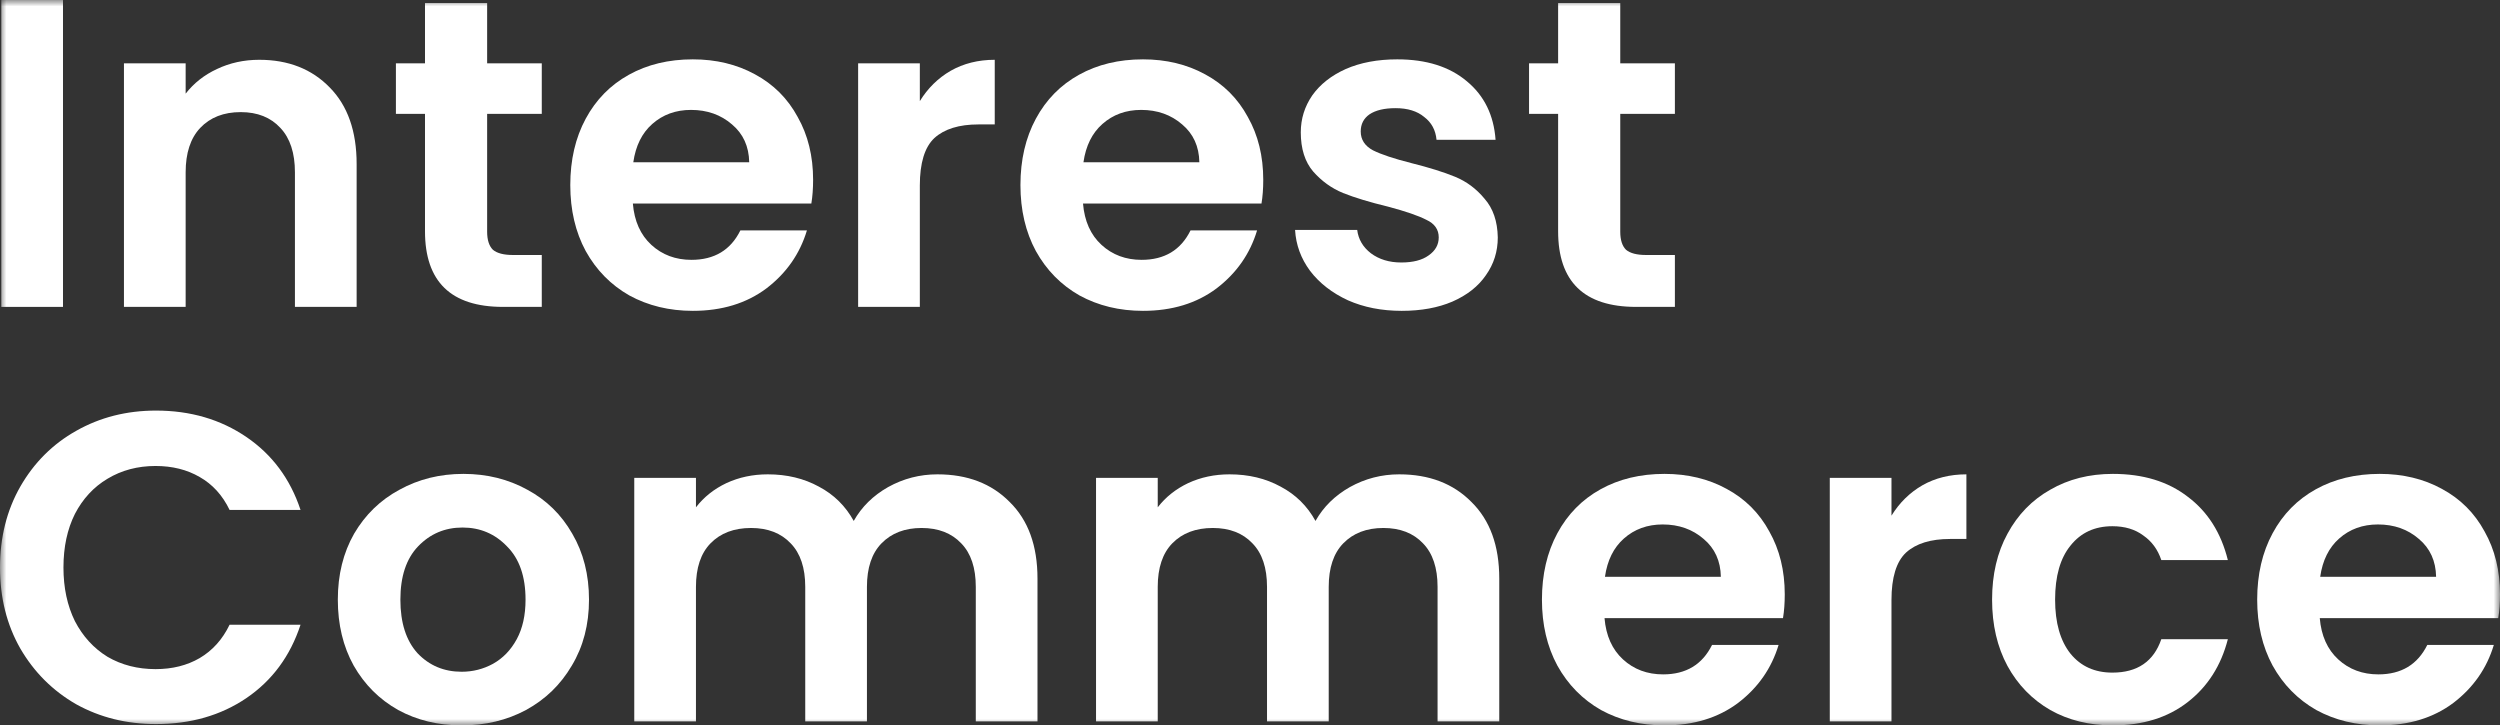 <svg width="193" height="56" viewBox="0 0 193 56" fill="none" xmlns="http://www.w3.org/2000/svg">
<rect x="0" y="0" width="193" height="56" fill="#333333" stroke="none"/>
<mask id="mask0_236_2719" style="mask-type:alpha" maskUnits="userSpaceOnUse" x="0" y="0" width="193" height="56">
<rect width="193" height="56" fill="#D9D9D9"/>
</mask>
<g mask="url(#mask0_236_2719)">
<path d="M193 45.885C193 46.564 192.955 47.175 192.864 47.718H179.086C179.199 49.075 179.676 50.139 180.515 50.908C181.354 51.678 182.386 52.062 183.611 52.062C185.38 52.062 186.638 51.304 187.387 49.788H192.524C191.98 51.598 190.936 53.092 189.394 54.269C187.852 55.423 185.958 56 183.713 56C181.898 56 180.265 55.604 178.814 54.812C177.385 53.997 176.262 52.854 175.446 51.383C174.652 49.913 174.255 48.215 174.255 46.292C174.255 44.346 174.652 42.638 175.446 41.167C176.239 39.696 177.351 38.565 178.78 37.773C180.209 36.98 181.853 36.584 183.713 36.584C185.504 36.584 187.103 36.969 188.51 37.739C189.938 38.508 191.038 39.605 191.81 41.031C192.603 42.434 193 44.052 193 45.885ZM188.067 44.527C188.045 43.305 187.602 42.332 186.74 41.608C185.879 40.861 184.824 40.488 183.577 40.488C182.397 40.488 181.399 40.85 180.583 41.574C179.789 42.276 179.301 43.26 179.12 44.527H188.067Z" fill="white"/>
<path d="M153.789 46.292C153.789 44.346 154.186 42.649 154.98 41.201C155.774 39.73 156.874 38.598 158.28 37.806C159.686 36.992 161.296 36.584 163.111 36.584C165.447 36.584 167.375 37.173 168.894 38.349C170.437 39.504 171.468 41.133 171.99 43.237H166.853C166.581 42.423 166.116 41.789 165.458 41.336C164.823 40.861 164.029 40.624 163.077 40.624C161.716 40.624 160.639 41.121 159.845 42.117C159.051 43.09 158.654 44.482 158.654 46.292C158.654 48.08 159.051 49.471 159.845 50.467C160.639 51.44 161.716 51.926 163.077 51.926C165.005 51.926 166.263 51.067 166.853 49.347H171.99C171.468 51.383 170.437 53.001 168.894 54.201C167.352 55.4 165.424 56 163.111 56C161.296 56 159.686 55.604 158.28 54.812C156.874 53.997 155.774 52.866 154.98 51.417C154.186 49.947 153.789 48.238 153.789 46.292Z" fill="white"/>
<path d="M146.022 39.809C146.635 38.814 147.428 38.033 148.404 37.467C149.402 36.901 150.536 36.619 151.806 36.619V41.608H150.547C149.05 41.608 147.916 41.959 147.145 42.66C146.396 43.362 146.022 44.584 146.022 46.326V55.694H141.259V36.89H146.022V39.809Z" fill="white"/>
<path d="M137.783 45.885C137.783 46.564 137.738 47.175 137.647 47.718H123.869C123.982 49.075 124.458 50.139 125.297 50.908C126.137 51.678 127.169 52.062 128.393 52.062C130.162 52.062 131.421 51.304 132.17 49.788H137.307C136.762 51.598 135.719 53.092 134.177 54.269C132.635 55.423 130.741 56 128.495 56C126.681 56 125.048 55.604 123.596 54.812C122.168 53.997 121.045 52.854 120.228 51.383C119.435 49.913 119.038 48.215 119.038 46.292C119.038 44.346 119.435 42.638 120.228 41.167C121.022 39.696 122.133 38.565 123.562 37.773C124.991 36.98 126.636 36.584 128.495 36.584C130.287 36.584 131.886 36.969 133.292 37.739C134.721 38.508 135.821 39.605 136.592 41.031C137.386 42.434 137.783 44.052 137.783 45.885ZM132.85 44.527C132.827 43.305 132.385 42.332 131.523 41.608C130.661 40.861 129.607 40.488 128.359 40.488C127.18 40.488 126.182 40.85 125.365 41.574C124.572 42.276 124.084 43.26 123.903 44.527H132.85Z" fill="white"/>
<path d="M108.02 36.619C110.333 36.619 112.193 37.331 113.599 38.757C115.028 40.16 115.743 42.129 115.743 44.663V55.694H110.98V45.308C110.98 43.837 110.606 42.717 109.857 41.948C109.109 41.156 108.088 40.76 106.795 40.76C105.502 40.76 104.47 41.156 103.699 41.948C102.951 42.717 102.577 43.837 102.577 45.308V55.694H97.814V45.308C97.814 43.837 97.44 42.717 96.691 41.948C95.943 41.156 94.922 40.76 93.629 40.76C92.314 40.76 91.27 41.156 90.499 41.948C89.751 42.717 89.377 43.837 89.377 45.308V55.694H84.614V36.89H89.377V39.164C89.989 38.372 90.772 37.75 91.724 37.297C92.699 36.845 93.765 36.619 94.922 36.619C96.396 36.619 97.712 36.935 98.868 37.569C100.025 38.18 100.921 39.062 101.556 40.217C102.168 39.13 103.053 38.259 104.21 37.603C105.389 36.947 106.659 36.619 108.02 36.619Z" fill="white"/>
<path d="M72.371 36.619C74.685 36.619 76.545 37.331 77.951 38.757C79.38 40.16 80.094 42.129 80.094 44.663V55.694H75.331V45.308C75.331 43.837 74.957 42.717 74.209 41.948C73.46 41.156 72.44 40.76 71.147 40.76C69.854 40.76 68.822 41.156 68.051 41.948C67.302 42.717 66.928 43.837 66.928 45.308V55.694H62.165V45.308C62.165 43.837 61.791 42.717 61.043 41.948C60.294 41.156 59.274 40.76 57.981 40.76C56.665 40.76 55.622 41.156 54.851 41.948C54.102 42.717 53.728 43.837 53.728 45.308V55.694H48.965V36.89H53.728V39.164C54.341 38.372 55.123 37.75 56.076 37.297C57.051 36.845 58.117 36.619 59.274 36.619C60.748 36.619 62.063 36.935 63.22 37.569C64.377 38.18 65.273 39.062 65.908 40.217C66.52 39.13 67.404 38.259 68.561 37.603C69.741 36.947 71.011 36.619 72.371 36.619Z" fill="white"/>
<path d="M35.639 56C33.825 56 32.192 55.604 30.74 54.812C29.289 53.997 28.143 52.854 27.304 51.383C26.488 49.913 26.08 48.215 26.08 46.292C26.08 44.369 26.499 42.672 27.338 41.201C28.2 39.73 29.368 38.598 30.843 37.806C32.317 36.992 33.961 36.584 35.776 36.584C37.59 36.584 39.234 36.992 40.709 37.806C42.183 38.598 43.339 39.73 44.179 41.201C45.04 42.672 45.471 44.369 45.471 46.292C45.471 48.215 45.029 49.913 44.145 51.383C43.283 52.854 42.103 53.997 40.606 54.812C39.132 55.604 37.477 56 35.639 56ZM35.639 51.859C36.501 51.859 37.306 51.655 38.055 51.248C38.826 50.818 39.438 50.184 39.892 49.347C40.346 48.51 40.572 47.491 40.572 46.292C40.572 44.504 40.096 43.135 39.144 42.185C38.214 41.212 37.068 40.725 35.707 40.725C34.347 40.725 33.201 41.212 32.271 42.185C31.364 43.135 30.91 44.504 30.91 46.292C30.91 48.08 31.353 49.46 32.237 50.433C33.145 51.383 34.279 51.859 35.639 51.859Z" fill="white"/>
<path d="M0 43.815C0 41.484 0.522 39.402 1.565 37.569C2.631 35.714 4.071 34.277 5.886 33.259C7.723 32.218 9.775 31.697 12.043 31.697C14.697 31.697 17.022 32.376 19.017 33.734C21.013 35.092 22.408 36.97 23.202 39.368H17.725C17.18 38.237 16.409 37.388 15.411 36.823C14.436 36.257 13.302 35.974 12.009 35.974C10.626 35.974 9.39 36.302 8.301 36.958C7.235 37.592 6.396 38.497 5.784 39.674C5.194 40.85 4.899 42.231 4.899 43.815C4.899 45.376 5.194 46.757 5.784 47.956C6.396 49.133 7.235 50.049 8.301 50.705C9.39 51.339 10.626 51.656 12.009 51.656C13.302 51.656 14.436 51.373 15.411 50.807C16.409 50.219 17.18 49.359 17.725 48.227H23.202C22.408 50.649 21.013 52.538 19.017 53.896C17.044 55.231 14.72 55.898 12.043 55.898C9.775 55.898 7.723 55.389 5.886 54.371C4.071 53.33 2.631 51.893 1.565 50.06C0.522 48.227 0 46.145 0 43.815Z" fill="white"/>
<path d="M125.084 8.791V17.887C125.084 18.521 125.231 18.985 125.526 19.279C125.844 19.551 126.365 19.686 127.091 19.686H129.302V23.692H126.309C122.294 23.692 120.287 21.746 120.287 17.854V8.791H118.042V4.887H120.287V0.237H125.084V4.887H129.302V8.791H125.084Z" fill="white"/>
<path d="M108.212 23.997C106.67 23.997 105.286 23.726 104.061 23.183C102.837 22.617 101.861 21.859 101.136 20.908C100.433 19.958 100.047 18.906 99.979 17.752H104.776C104.867 18.476 105.218 19.076 105.831 19.551C106.466 20.026 107.248 20.264 108.178 20.264C109.085 20.264 109.788 20.082 110.287 19.72C110.809 19.358 111.07 18.895 111.07 18.329C111.07 17.718 110.752 17.265 110.117 16.971C109.505 16.654 108.518 16.315 107.157 15.953C105.751 15.613 104.594 15.263 103.687 14.901C102.803 14.539 102.032 13.984 101.374 13.237C100.739 12.491 100.421 11.484 100.421 10.216C100.421 9.176 100.716 8.225 101.306 7.365C101.918 6.505 102.78 5.827 103.891 5.329C105.025 4.831 106.352 4.582 107.872 4.582C110.117 4.582 111.909 5.148 113.247 6.279C114.585 7.388 115.322 8.893 115.458 10.793H110.9C110.832 10.047 110.514 9.458 109.947 9.029C109.403 8.576 108.666 8.35 107.736 8.35C106.874 8.35 106.205 8.508 105.728 8.825C105.275 9.142 105.048 9.583 105.048 10.149C105.048 10.782 105.366 11.269 106.001 11.608C106.636 11.925 107.622 12.253 108.96 12.592C110.321 12.932 111.444 13.283 112.328 13.645C113.213 14.007 113.973 14.572 114.608 15.342C115.266 16.089 115.606 17.084 115.629 18.329C115.629 19.415 115.322 20.388 114.71 21.248C114.12 22.108 113.258 22.787 112.124 23.284C111.013 23.76 109.709 23.997 108.212 23.997Z" fill="white"/>
<path d="M97.523 13.882C97.523 14.561 97.478 15.172 97.387 15.715H83.609C83.722 17.073 84.198 18.136 85.038 18.906C85.877 19.675 86.909 20.06 88.133 20.06C89.903 20.06 91.161 19.302 91.91 17.786H97.047C96.503 19.596 95.459 21.089 93.917 22.266C92.375 23.42 90.481 23.997 88.236 23.997C86.421 23.997 84.788 23.601 83.337 22.809C81.908 21.995 80.785 20.852 79.969 19.381C79.175 17.91 78.778 16.213 78.778 14.29C78.778 12.344 79.175 10.635 79.969 9.164C80.762 7.693 81.874 6.562 83.303 5.77C84.731 4.978 86.376 4.582 88.236 4.582C90.027 4.582 91.626 4.967 93.032 5.736C94.461 6.505 95.561 7.603 96.332 9.029C97.126 10.431 97.523 12.049 97.523 13.882ZM92.59 12.525C92.567 11.303 92.125 10.33 91.263 9.606C90.402 8.859 89.347 8.485 88.1 8.485C86.92 8.485 85.922 8.847 85.106 9.572C84.312 10.273 83.824 11.257 83.643 12.525H92.59Z" fill="white"/>
<path d="M71.011 7.807C71.623 6.811 72.417 6.03 73.392 5.465C74.39 4.899 75.524 4.616 76.794 4.616V9.606H75.536C74.039 9.606 72.905 9.957 72.134 10.658C71.385 11.36 71.011 12.581 71.011 14.324V23.692H66.248V4.888H71.011V7.807Z" fill="white"/>
<path d="M62.772 13.882C62.772 14.561 62.726 15.172 62.636 15.715H48.857C48.971 17.073 49.447 18.136 50.286 18.906C51.125 19.675 52.157 20.06 53.382 20.06C55.151 20.06 56.41 19.302 57.158 17.786H62.295C61.751 19.596 60.708 21.089 59.166 22.266C57.623 23.42 55.73 23.997 53.484 23.997C51.67 23.997 50.037 23.601 48.585 22.809C47.156 21.995 46.034 20.852 45.217 19.381C44.423 17.91 44.026 16.213 44.026 14.29C44.026 12.344 44.423 10.635 45.217 9.164C46.011 7.693 47.122 6.562 48.551 5.77C49.98 4.978 51.624 4.582 53.484 4.582C55.276 4.582 56.875 4.967 58.281 5.736C59.71 6.505 60.81 7.603 61.581 9.029C62.375 10.431 62.772 12.049 62.772 13.882ZM57.839 12.525C57.816 11.303 57.374 10.33 56.512 9.606C55.65 8.859 54.596 8.485 53.348 8.485C52.169 8.485 51.171 8.847 50.354 9.572C49.56 10.273 49.073 11.257 48.891 12.525H57.839Z" fill="white"/>
<path d="M37.607 8.791V17.887C37.607 18.521 37.754 18.985 38.049 19.279C38.367 19.551 38.888 19.686 39.614 19.686H41.825V23.692H38.831C34.817 23.692 32.81 21.746 32.81 17.854V8.791H30.564V4.887H32.81V0.237H37.607V4.887H41.825V8.791H37.607Z" fill="white"/>
<path d="M20.014 4.616C22.259 4.616 24.073 5.329 25.457 6.755C26.84 8.158 27.532 10.126 27.532 12.661V23.692H22.769V13.306C22.769 11.812 22.395 10.669 21.647 9.877C20.898 9.063 19.878 8.655 18.585 8.655C17.269 8.655 16.226 9.063 15.455 9.877C14.707 10.669 14.332 11.812 14.332 13.306V23.692H9.569V4.888H14.332V7.23C14.967 6.415 15.772 5.782 16.748 5.329C17.746 4.854 18.834 4.616 20.014 4.616Z" fill="white"/>
<path d="M4.863 0V23.692H0.101V0H4.863Z" fill="white"/>
</g>
</svg>
